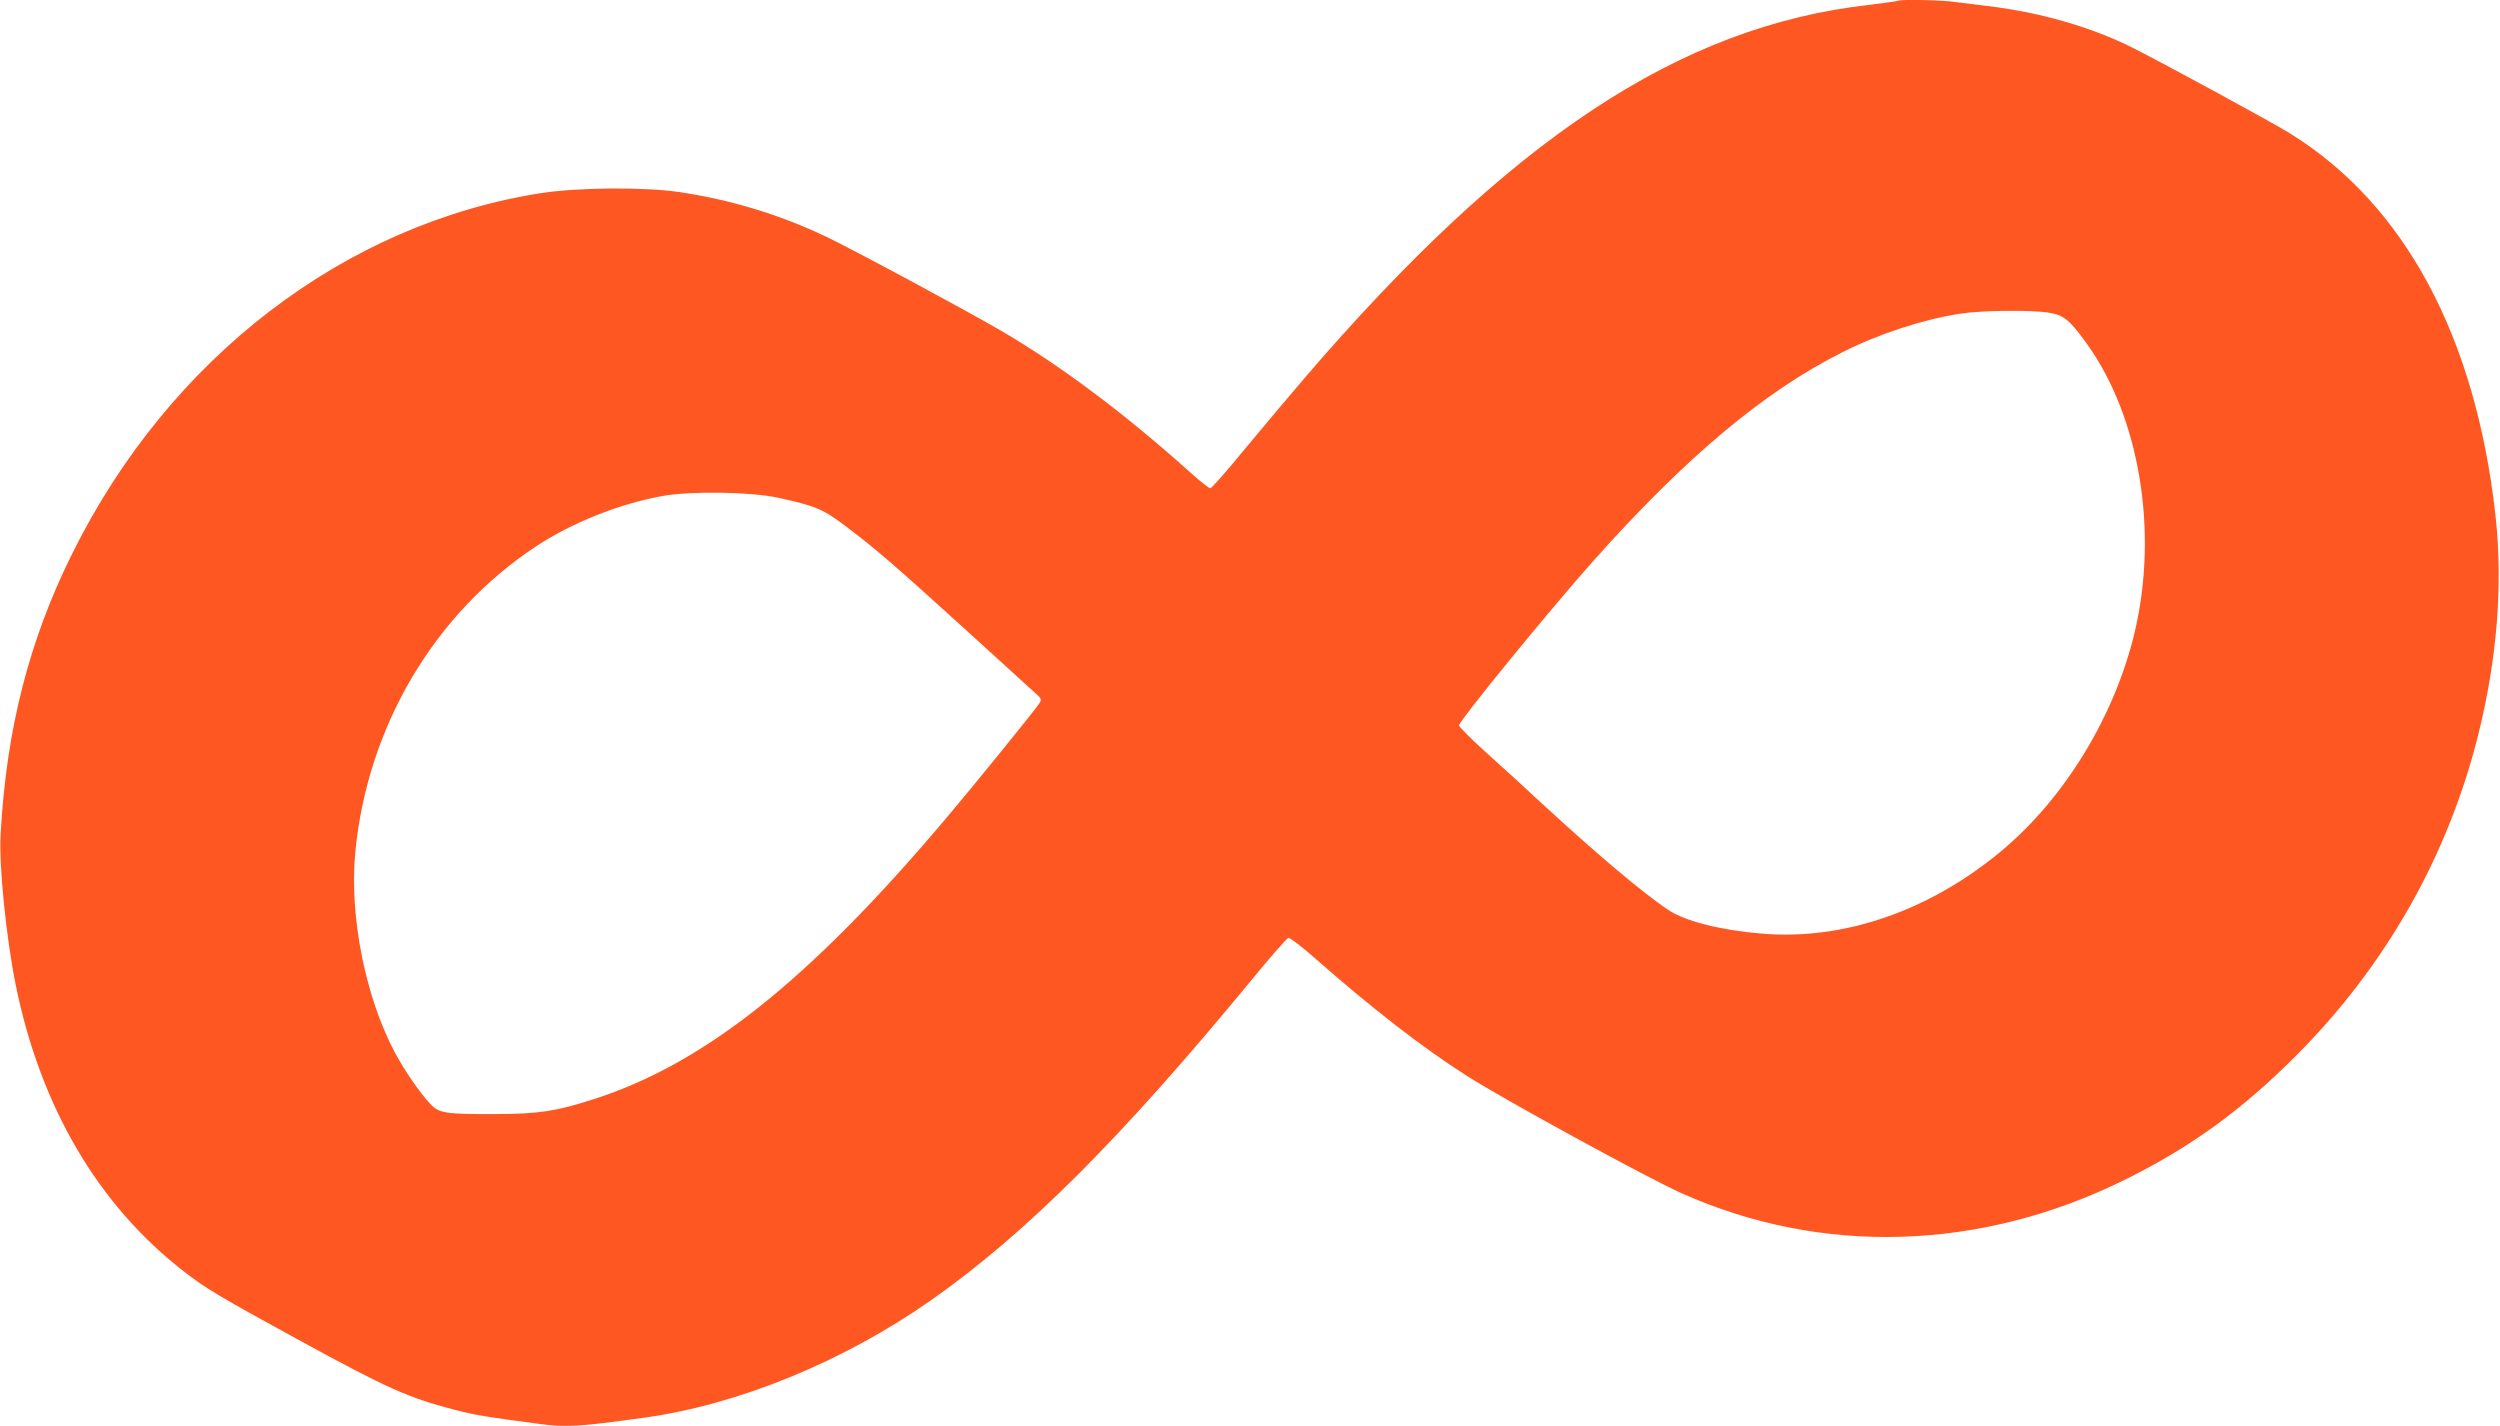 <?xml version="1.0" standalone="no"?>
<!DOCTYPE svg PUBLIC "-//W3C//DTD SVG 20010904//EN"
 "http://www.w3.org/TR/2001/REC-SVG-20010904/DTD/svg10.dtd">
<svg version="1.0" xmlns="http://www.w3.org/2000/svg"
 width="1280pt" height="730pt" viewBox="0 0 1280 730"
 preserveAspectRatio="xMidYMid meet">
<g transform="translate(0,730) scale(0.1,-0.1)"
fill="#ff5722" stroke="none">
<path d="M9719 7296 c-2 -2 -69 -11 -149 -21 -969 -109 -1838 -684 -2891
-1911 -80 -93 -218 -258 -308 -366 -89 -109 -168 -198 -174 -198 -7 0 -50 34
-97 76 -339 305 -672 554 -975 731 -186 108 -760 417 -897 482 -235 112 -492
190 -753 228 -179 26 -515 23 -700 -5 -1009 -156 -1907 -844 -2403 -1842 -223
-447 -340 -905 -369 -1445 -9 -155 29 -528 77 -765 126 -625 422 -1130 863
-1471 112 -87 178 -126 587 -350 462 -252 559 -295 805 -359 98 -25 156 -35
423 -70 138 -19 206 -15 537 31 483 66 1024 287 1475 604 486 342 970 826
1640 1640 95 116 179 211 186 213 8 2 67 -43 132 -100 296 -261 557 -463 783
-607 190 -121 924 -522 1096 -599 721 -324 1541 -298 2283 73 329 164 587 351
861 625 460 459 781 1022 937 1646 97 386 128 772 89 1124 -102 918 -467 1596
-1054 1958 -86 54 -657 364 -803 437 -213 107 -477 183 -750 215 -52 6 -125
15 -162 20 -65 10 -281 14 -289 6z m771 -1597 c76 -12 106 -36 194 -158 270
-375 367 -957 247 -1472 -101 -431 -358 -854 -684 -1126 -368 -307 -808 -459
-1228 -423 -208 17 -393 64 -477 121 -130 86 -372 291 -657 554 -77 72 -202
186 -278 254 -75 68 -137 130 -137 137 0 22 461 587 685 839 475 533 876 870
1279 1072 186 94 413 168 603 197 107 17 364 20 453 5z m-6503 -948 c194 -43
227 -57 352 -152 153 -116 246 -197 616 -533 171 -156 326 -297 345 -314 31
-27 34 -33 23 -51 -19 -31 -341 -428 -487 -600 -696 -823 -1232 -1248 -1797
-1429 -192 -62 -284 -76 -504 -76 -253 -1 -287 4 -332 52 -52 55 -129 167
-178 257 -153 284 -237 702 -206 1030 61 643 404 1223 926 1568 184 121 425
217 644 257 145 27 460 22 598 -9z"/>
</g>
</svg>
